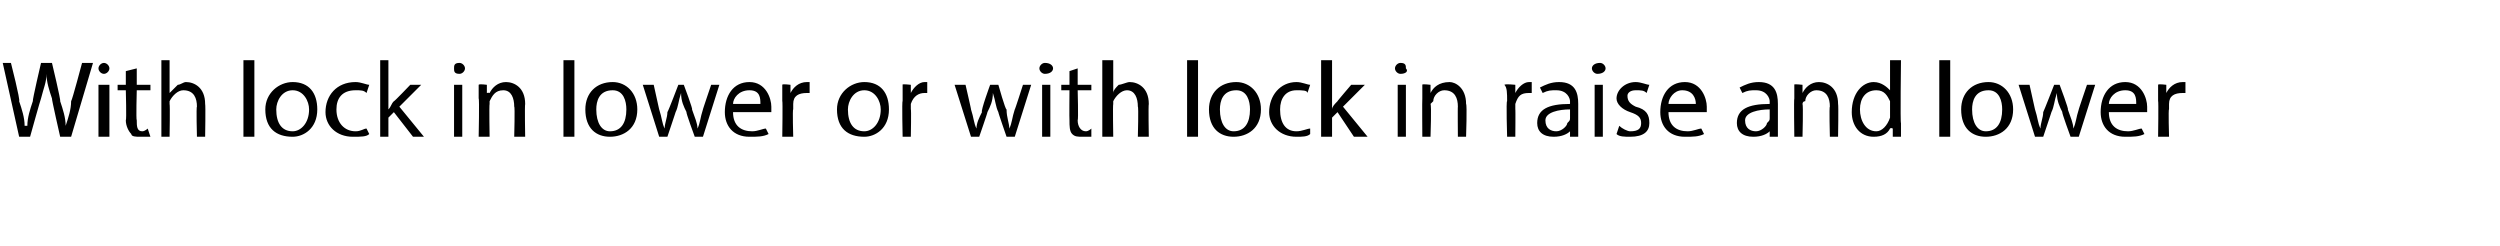 <?xml version="1.0" standalone="no"?>
<!DOCTYPE svg PUBLIC "-//W3C//DTD SVG 1.1//EN" "http://www.w3.org/Graphics/SVG/1.1/DTD/svg11.dtd">
<svg xmlns="http://www.w3.org/2000/svg" version="1.1" width="91.4px" height="9px" viewBox="0 -2 91.4 9" style="top:-2px">
  <desc>With lock in lower or with lock in raise and lower</desc>
  <defs/>
  <g id="Polygon38355">
    <path d="M 0.7 3 L 0.1 0.3 L 0.4 0.3 C 0.4 0.3 0.75 1.67 0.7 1.7 C 0.8 2 0.9 2.3 0.9 2.6 C 0.9 2.6 1 2.6 1 2.6 C 1 2.3 1.1 2 1.2 1.7 C 1.18 1.66 1.5 0.3 1.5 0.3 L 1.9 0.3 C 1.9 0.3 2.23 1.67 2.2 1.7 C 2.3 2 2.4 2.3 2.4 2.6 C 2.4 2.6 2.4 2.6 2.4 2.6 C 2.5 2.3 2.6 2 2.6 1.7 C 2.64 1.66 3 0.3 3 0.3 L 3.4 0.3 L 2.6 3 L 2.2 3 C 2.2 3 1.88 1.6 1.9 1.6 C 1.8 1.3 1.7 1 1.7 0.7 C 1.7 0.7 1.7 0.7 1.7 0.7 C 1.7 1 1.6 1.2 1.5 1.6 C 1.49 1.6 1.1 3 1.1 3 L 0.7 3 Z M 3.6 3 L 3.6 1.1 L 4 1.1 L 4 3 L 3.6 3 Z M 4 0.5 C 4 0.6 3.9 0.7 3.8 0.7 C 3.7 0.7 3.6 0.6 3.6 0.5 C 3.6 0.4 3.7 0.3 3.8 0.3 C 3.9 0.3 4 0.4 4 0.5 Z M 5 0.5 L 5 1.1 L 5.5 1.1 L 5.5 1.3 L 5 1.3 C 5 1.3 4.97 2.38 5 2.4 C 5 2.6 5 2.8 5.2 2.8 C 5.3 2.8 5.4 2.7 5.4 2.7 C 5.4 2.7 5.5 3 5.5 3 C 5.4 3 5.3 3 5.1 3 C 5 3 4.8 3 4.8 2.9 C 4.7 2.8 4.6 2.6 4.6 2.4 C 4.63 2.39 4.6 1.3 4.6 1.3 L 4.3 1.3 L 4.3 1.1 L 4.6 1.1 L 4.6 0.6 L 5 0.5 Z M 5.9 0.2 L 6.2 0.2 L 6.2 1.4 C 6.2 1.4 6.23 1.37 6.2 1.4 C 6.3 1.3 6.4 1.2 6.5 1.1 C 6.6 1.1 6.7 1 6.8 1 C 7.1 1 7.5 1.2 7.5 1.8 C 7.52 1.85 7.5 3 7.5 3 L 7.2 3 C 7.2 3 7.17 1.89 7.2 1.9 C 7.2 1.6 7.1 1.3 6.7 1.3 C 6.5 1.3 6.3 1.5 6.2 1.7 C 6.2 1.7 6.2 1.8 6.2 1.8 C 6.22 1.83 6.2 3 6.2 3 L 5.9 3 L 5.9 0.2 Z M 8.9 0.2 L 9.3 0.2 L 9.3 3 L 8.9 3 L 8.9 0.2 Z M 11.6 2 C 11.6 2.7 11.1 3 10.7 3 C 10.1 3 9.7 2.7 9.7 2 C 9.7 1.4 10.2 1 10.7 1 C 11.3 1 11.6 1.4 11.6 2 Z M 10.1 2 C 10.1 2.5 10.3 2.8 10.7 2.8 C 11 2.8 11.3 2.5 11.3 2 C 11.3 1.7 11.1 1.3 10.7 1.3 C 10.3 1.3 10.1 1.7 10.1 2 Z M 13.5 2.9 C 13.4 3 13.2 3 12.9 3 C 12.3 3 11.9 2.6 11.9 2.1 C 11.9 1.5 12.3 1 13 1 C 13.2 1 13.4 1.1 13.5 1.1 C 13.5 1.1 13.4 1.4 13.4 1.4 C 13.3 1.3 13.2 1.3 13 1.3 C 12.5 1.3 12.3 1.6 12.3 2 C 12.3 2.5 12.6 2.8 13 2.8 C 13.2 2.8 13.3 2.7 13.4 2.7 C 13.4 2.7 13.5 2.9 13.5 2.9 Z M 14.2 2 C 14.2 2 14.23 1.95 14.2 2 C 14.3 1.9 14.3 1.8 14.4 1.7 C 14.4 1.73 15 1.1 15 1.1 L 15.4 1.1 L 14.6 1.9 L 15.5 3 L 15.1 3 L 14.4 2.1 L 14.2 2.3 L 14.2 3 L 13.9 3 L 13.9 0.2 L 14.2 0.2 L 14.2 2 Z M 16.6 3 L 16.6 1.1 L 16.9 1.1 L 16.9 3 L 16.6 3 Z M 17 0.5 C 17 0.6 16.9 0.7 16.8 0.7 C 16.6 0.7 16.6 0.6 16.6 0.5 C 16.6 0.4 16.6 0.3 16.8 0.3 C 16.9 0.3 17 0.4 17 0.5 Z M 17.5 1.6 C 17.5 1.4 17.5 1.2 17.5 1.1 C 17.52 1.06 17.8 1.1 17.8 1.1 L 17.8 1.4 C 17.8 1.4 17.86 1.38 17.9 1.4 C 18 1.2 18.2 1 18.5 1 C 18.8 1 19.2 1.2 19.2 1.8 C 19.18 1.84 19.2 3 19.2 3 L 18.8 3 C 18.8 3 18.83 1.88 18.8 1.9 C 18.8 1.6 18.7 1.3 18.4 1.3 C 18.1 1.3 18 1.5 17.9 1.7 C 17.9 1.7 17.9 1.8 17.9 1.8 C 17.88 1.84 17.9 3 17.9 3 L 17.5 3 C 17.5 3 17.53 1.59 17.5 1.6 Z M 20.6 0.2 L 21 0.2 L 21 3 L 20.6 3 L 20.6 0.2 Z M 23.3 2 C 23.3 2.7 22.8 3 22.3 3 C 21.8 3 21.4 2.7 21.4 2 C 21.4 1.4 21.8 1 22.4 1 C 22.9 1 23.3 1.4 23.3 2 Z M 21.8 2 C 21.8 2.5 22 2.8 22.3 2.8 C 22.7 2.8 22.9 2.5 22.9 2 C 22.9 1.7 22.8 1.3 22.4 1.3 C 21.9 1.3 21.8 1.7 21.8 2 Z M 23.9 1.1 C 23.9 1.1 24.11 2.05 24.1 2 C 24.2 2.3 24.2 2.5 24.3 2.7 C 24.3 2.7 24.3 2.7 24.3 2.7 C 24.3 2.5 24.4 2.3 24.4 2.1 C 24.44 2.05 24.8 1.1 24.8 1.1 L 25 1.1 C 25 1.1 25.35 2.03 25.3 2 C 25.4 2.3 25.5 2.5 25.5 2.7 C 25.5 2.7 25.5 2.7 25.5 2.7 C 25.6 2.5 25.6 2.3 25.7 2 C 25.68 2.04 26 1.1 26 1.1 L 26.3 1.1 L 25.7 3 L 25.4 3 C 25.4 3 25.06 2.08 25.1 2.1 C 25 1.9 24.9 1.7 24.9 1.4 C 24.9 1.4 24.9 1.4 24.9 1.4 C 24.8 1.7 24.8 1.9 24.7 2.1 C 24.71 2.08 24.4 3 24.4 3 L 24.1 3 L 23.5 1.1 L 23.9 1.1 Z M 26.8 2.1 C 26.8 2.6 27.1 2.8 27.5 2.8 C 27.7 2.8 27.9 2.7 28 2.7 C 28 2.7 28.1 2.9 28.1 2.9 C 27.9 3 27.7 3 27.4 3 C 26.8 3 26.5 2.6 26.5 2.1 C 26.5 1.5 26.8 1 27.4 1 C 28 1 28.2 1.6 28.2 1.9 C 28.2 2 28.2 2.1 28.2 2.1 C 28.2 2.1 26.8 2.1 26.8 2.1 Z M 27.8 1.8 C 27.8 1.6 27.8 1.3 27.4 1.3 C 27 1.3 26.8 1.6 26.8 1.8 C 26.8 1.8 27.8 1.8 27.8 1.8 Z M 28.6 1.7 C 28.6 1.4 28.6 1.2 28.6 1.1 C 28.6 1.06 28.9 1.1 28.9 1.1 L 28.9 1.4 C 28.9 1.4 28.94 1.44 28.9 1.4 C 29 1.2 29.2 1 29.5 1 C 29.5 1 29.5 1 29.6 1 C 29.6 1 29.6 1.4 29.6 1.4 C 29.5 1.4 29.5 1.4 29.5 1.4 C 29.2 1.4 29 1.5 29 1.8 C 29 1.9 29 1.9 29 2 C 28.97 1.97 29 3 29 3 L 28.6 3 C 28.6 3 28.62 1.67 28.6 1.7 Z M 32.5 2 C 32.5 2.7 32 3 31.6 3 C 31 3 30.6 2.7 30.6 2 C 30.6 1.4 31.1 1 31.6 1 C 32.2 1 32.5 1.4 32.5 2 Z M 31 2 C 31 2.5 31.2 2.8 31.6 2.8 C 31.9 2.8 32.2 2.5 32.2 2 C 32.2 1.7 32 1.3 31.6 1.3 C 31.2 1.3 31 1.7 31 2 Z M 33 1.7 C 33 1.4 33 1.2 33 1.1 C 32.96 1.06 33.3 1.1 33.3 1.1 L 33.3 1.4 C 33.3 1.4 33.29 1.44 33.3 1.4 C 33.4 1.2 33.6 1 33.8 1 C 33.9 1 33.9 1 33.9 1 C 33.9 1 33.9 1.4 33.9 1.4 C 33.9 1.4 33.9 1.4 33.8 1.4 C 33.6 1.4 33.4 1.5 33.3 1.8 C 33.3 1.9 33.3 1.9 33.3 2 C 33.32 1.97 33.3 3 33.3 3 L 33 3 C 33 3 32.97 1.67 33 1.7 Z M 35.3 1.1 C 35.3 1.1 35.52 2.05 35.5 2 C 35.6 2.3 35.6 2.5 35.7 2.7 C 35.7 2.7 35.7 2.7 35.7 2.7 C 35.7 2.5 35.8 2.3 35.9 2.1 C 35.85 2.05 36.2 1.1 36.2 1.1 L 36.5 1.1 C 36.5 1.1 36.76 2.03 36.8 2 C 36.8 2.3 36.9 2.5 36.9 2.7 C 36.9 2.7 36.9 2.7 36.9 2.7 C 37 2.5 37 2.3 37.1 2 C 37.1 2.04 37.4 1.1 37.4 1.1 L 37.7 1.1 L 37.1 3 L 36.8 3 C 36.8 3 36.48 2.08 36.5 2.1 C 36.4 1.9 36.4 1.7 36.3 1.4 C 36.3 1.4 36.3 1.4 36.3 1.4 C 36.3 1.7 36.2 1.9 36.1 2.1 C 36.12 2.08 35.8 3 35.8 3 L 35.5 3 L 34.9 1.1 L 35.3 1.1 Z M 38.1 3 L 38.1 1.1 L 38.4 1.1 L 38.4 3 L 38.1 3 Z M 38.5 0.5 C 38.5 0.6 38.4 0.7 38.2 0.7 C 38.1 0.7 38 0.6 38 0.5 C 38 0.4 38.1 0.3 38.2 0.3 C 38.4 0.3 38.5 0.4 38.5 0.5 Z M 39.4 0.5 L 39.4 1.1 L 39.9 1.1 L 39.9 1.3 L 39.4 1.3 C 39.4 1.3 39.43 2.38 39.4 2.4 C 39.4 2.6 39.5 2.8 39.7 2.8 C 39.8 2.8 39.9 2.7 39.9 2.7 C 39.9 2.7 39.9 3 39.9 3 C 39.8 3 39.7 3 39.6 3 C 39.4 3 39.3 3 39.2 2.9 C 39.1 2.8 39.1 2.6 39.1 2.4 C 39.09 2.39 39.1 1.3 39.1 1.3 L 38.8 1.3 L 38.8 1.1 L 39.1 1.1 L 39.1 0.6 L 39.4 0.5 Z M 40.3 0.2 L 40.7 0.2 L 40.7 1.4 C 40.7 1.4 40.69 1.37 40.7 1.4 C 40.7 1.3 40.8 1.2 40.9 1.1 C 41 1.1 41.2 1 41.3 1 C 41.6 1 42 1.2 42 1.8 C 41.98 1.85 42 3 42 3 L 41.6 3 C 41.6 3 41.63 1.89 41.6 1.9 C 41.6 1.6 41.5 1.3 41.2 1.3 C 41 1.3 40.8 1.5 40.7 1.7 C 40.7 1.7 40.7 1.8 40.7 1.8 C 40.68 1.83 40.7 3 40.7 3 L 40.3 3 L 40.3 0.2 Z M 43.4 0.2 L 43.8 0.2 L 43.8 3 L 43.4 3 L 43.4 0.2 Z M 46.1 2 C 46.1 2.7 45.6 3 45.1 3 C 44.6 3 44.2 2.7 44.2 2 C 44.2 1.4 44.6 1 45.2 1 C 45.7 1 46.1 1.4 46.1 2 Z M 44.6 2 C 44.6 2.5 44.8 2.8 45.1 2.8 C 45.5 2.8 45.7 2.5 45.7 2 C 45.7 1.7 45.6 1.3 45.2 1.3 C 44.7 1.3 44.6 1.7 44.6 2 Z M 47.9 2.9 C 47.8 3 47.6 3 47.4 3 C 46.8 3 46.4 2.6 46.4 2.1 C 46.4 1.5 46.8 1 47.4 1 C 47.6 1 47.8 1.1 47.9 1.1 C 47.9 1.1 47.8 1.4 47.8 1.4 C 47.8 1.3 47.6 1.3 47.4 1.3 C 47 1.3 46.8 1.6 46.8 2 C 46.8 2.5 47 2.8 47.4 2.8 C 47.6 2.8 47.8 2.7 47.9 2.7 C 47.9 2.7 47.9 2.9 47.9 2.9 Z M 48.7 2 C 48.7 2 48.69 1.95 48.7 2 C 48.7 1.9 48.8 1.8 48.9 1.7 C 48.86 1.73 49.4 1.1 49.4 1.1 L 49.9 1.1 L 49.1 1.9 L 50 3 L 49.5 3 L 48.9 2.1 L 48.7 2.3 L 48.7 3 L 48.3 3 L 48.3 0.2 L 48.7 0.2 L 48.7 2 Z M 51.1 3 L 51.1 1.1 L 51.4 1.1 L 51.4 3 L 51.1 3 Z M 51.4 0.5 C 51.5 0.6 51.4 0.7 51.2 0.7 C 51.1 0.7 51 0.6 51 0.5 C 51 0.4 51.1 0.3 51.2 0.3 C 51.4 0.3 51.4 0.4 51.4 0.5 Z M 52 1.6 C 52 1.4 52 1.2 52 1.1 C 51.98 1.06 52.3 1.1 52.3 1.1 L 52.3 1.4 C 52.3 1.4 52.32 1.38 52.3 1.4 C 52.4 1.2 52.6 1 53 1 C 53.2 1 53.6 1.2 53.6 1.8 C 53.64 1.84 53.6 3 53.6 3 L 53.3 3 C 53.3 3 53.29 1.88 53.3 1.9 C 53.3 1.6 53.2 1.3 52.8 1.3 C 52.6 1.3 52.4 1.5 52.4 1.7 C 52.4 1.7 52.3 1.8 52.3 1.8 C 52.34 1.84 52.3 3 52.3 3 L 52 3 C 52 3 51.99 1.59 52 1.6 Z M 55.1 1.7 C 55.1 1.4 55.1 1.2 55 1.1 C 55.04 1.06 55.4 1.1 55.4 1.1 L 55.4 1.4 C 55.4 1.4 55.38 1.44 55.4 1.4 C 55.5 1.2 55.7 1 55.9 1 C 56 1 56 1 56 1 C 56 1 56 1.4 56 1.4 C 56 1.4 55.9 1.4 55.9 1.4 C 55.6 1.4 55.5 1.5 55.4 1.8 C 55.4 1.9 55.4 1.9 55.4 2 C 55.41 1.97 55.4 3 55.4 3 L 55.1 3 C 55.1 3 55.06 1.67 55.1 1.7 Z M 57.4 3 L 57.4 2.8 C 57.4 2.8 57.38 2.76 57.4 2.8 C 57.3 2.9 57.1 3 56.8 3 C 56.4 3 56.2 2.8 56.2 2.5 C 56.2 2 56.6 1.8 57.4 1.8 C 57.4 1.8 57.4 1.7 57.4 1.7 C 57.4 1.6 57.3 1.3 56.9 1.3 C 56.7 1.3 56.6 1.3 56.4 1.4 C 56.4 1.4 56.3 1.2 56.3 1.2 C 56.5 1.1 56.7 1 57 1 C 57.6 1 57.7 1.4 57.7 1.8 C 57.7 1.8 57.7 2.5 57.7 2.5 C 57.7 2.7 57.7 2.9 57.7 3 C 57.74 3 57.4 3 57.4 3 Z M 57.4 2 C 57 2 56.5 2.1 56.5 2.4 C 56.5 2.7 56.7 2.8 56.9 2.8 C 57.1 2.8 57.3 2.6 57.3 2.5 C 57.4 2.4 57.4 2.4 57.4 2.3 C 57.4 2.3 57.4 2 57.4 2 Z M 58.3 3 L 58.3 1.1 L 58.6 1.1 L 58.6 3 L 58.3 3 Z M 58.7 0.5 C 58.7 0.6 58.6 0.7 58.4 0.7 C 58.3 0.7 58.2 0.6 58.2 0.5 C 58.2 0.4 58.3 0.3 58.5 0.3 C 58.6 0.3 58.7 0.4 58.7 0.5 Z M 59.2 2.6 C 59.3 2.7 59.5 2.8 59.6 2.8 C 59.9 2.8 60 2.7 60 2.5 C 60 2.3 59.9 2.2 59.6 2.1 C 59.3 2 59.1 1.8 59.1 1.6 C 59.1 1.3 59.4 1 59.8 1 C 60 1 60.2 1.1 60.3 1.1 C 60.3 1.1 60.2 1.4 60.2 1.4 C 60.1 1.3 60 1.3 59.8 1.3 C 59.6 1.3 59.5 1.4 59.5 1.5 C 59.5 1.7 59.6 1.8 59.8 1.9 C 60.2 2 60.3 2.2 60.3 2.5 C 60.3 2.8 60.1 3 59.6 3 C 59.4 3 59.2 3 59.1 2.9 C 59.1 2.9 59.2 2.6 59.2 2.6 Z M 61 2.1 C 61 2.6 61.3 2.8 61.7 2.8 C 61.9 2.8 62.1 2.7 62.2 2.7 C 62.2 2.7 62.3 2.9 62.3 2.9 C 62.1 3 61.9 3 61.6 3 C 61 3 60.7 2.6 60.7 2.1 C 60.7 1.5 61 1 61.6 1 C 62.2 1 62.4 1.6 62.4 1.9 C 62.4 2 62.4 2.1 62.4 2.1 C 62.4 2.1 61 2.1 61 2.1 Z M 62 1.8 C 62 1.6 61.9 1.3 61.5 1.3 C 61.2 1.3 61 1.6 61 1.8 C 61 1.8 62 1.8 62 1.8 Z M 64.7 3 L 64.7 2.8 C 64.7 2.8 64.68 2.76 64.7 2.8 C 64.6 2.9 64.4 3 64.1 3 C 63.7 3 63.5 2.8 63.5 2.5 C 63.5 2 63.9 1.8 64.7 1.8 C 64.7 1.8 64.7 1.7 64.7 1.7 C 64.7 1.6 64.6 1.3 64.2 1.3 C 64 1.3 63.9 1.3 63.7 1.4 C 63.7 1.4 63.6 1.2 63.6 1.2 C 63.8 1.1 64 1 64.3 1 C 64.9 1 65 1.4 65 1.8 C 65 1.8 65 2.5 65 2.5 C 65 2.7 65 2.9 65 3 C 65.04 3 64.7 3 64.7 3 Z M 64.7 2 C 64.3 2 63.8 2.1 63.8 2.4 C 63.8 2.7 64 2.8 64.2 2.8 C 64.4 2.8 64.6 2.6 64.6 2.5 C 64.7 2.4 64.7 2.4 64.7 2.3 C 64.7 2.3 64.7 2 64.7 2 Z M 65.6 1.6 C 65.6 1.4 65.6 1.2 65.6 1.1 C 65.56 1.06 65.9 1.1 65.9 1.1 L 65.9 1.4 C 65.9 1.4 65.9 1.38 65.9 1.4 C 66 1.2 66.2 1 66.5 1 C 66.8 1 67.2 1.2 67.2 1.8 C 67.22 1.84 67.2 3 67.2 3 L 66.9 3 C 66.9 3 66.87 1.88 66.9 1.9 C 66.9 1.6 66.8 1.3 66.4 1.3 C 66.2 1.3 66 1.5 66 1.7 C 65.9 1.7 65.9 1.8 65.9 1.8 C 65.93 1.84 65.9 3 65.9 3 L 65.6 3 C 65.6 3 65.58 1.59 65.6 1.6 Z M 69.5 0.2 C 69.5 0.2 69.47 2.5 69.5 2.5 C 69.5 2.7 69.5 2.9 69.5 3 C 69.48 3 69.2 3 69.2 3 L 69.2 2.7 C 69.2 2.7 69.14 2.66 69.1 2.7 C 69 2.9 68.8 3 68.5 3 C 68 3 67.7 2.6 67.7 2.1 C 67.7 1.4 68.1 1 68.5 1 C 68.8 1 69 1.2 69.1 1.3 C 69.11 1.32 69.1 1.3 69.1 1.3 L 69.1 0.2 L 69.5 0.2 Z M 69.1 1.9 C 69.1 1.8 69.1 1.7 69.1 1.7 C 69 1.5 68.9 1.3 68.6 1.3 C 68.2 1.3 68 1.6 68 2 C 68 2.4 68.2 2.8 68.6 2.8 C 68.8 2.8 69 2.6 69.1 2.3 C 69.1 2.3 69.1 2.2 69.1 2.2 C 69.1 2.2 69.1 1.9 69.1 1.9 Z M 70.9 0.2 L 71.3 0.2 L 71.3 3 L 70.9 3 L 70.9 0.2 Z M 73.6 2 C 73.6 2.7 73.1 3 72.6 3 C 72.1 3 71.7 2.7 71.7 2 C 71.7 1.4 72.1 1 72.7 1 C 73.2 1 73.6 1.4 73.6 2 Z M 72.1 2 C 72.1 2.5 72.3 2.8 72.6 2.8 C 73 2.8 73.2 2.5 73.2 2 C 73.2 1.7 73.1 1.3 72.7 1.3 C 72.2 1.3 72.1 1.7 72.1 2 Z M 74.2 1.1 C 74.2 1.1 74.41 2.05 74.4 2 C 74.5 2.3 74.5 2.5 74.6 2.7 C 74.6 2.7 74.6 2.7 74.6 2.7 C 74.6 2.5 74.7 2.3 74.7 2.1 C 74.73 2.05 75.1 1.1 75.1 1.1 L 75.3 1.1 C 75.3 1.1 75.65 2.03 75.6 2 C 75.7 2.3 75.8 2.5 75.8 2.7 C 75.8 2.7 75.8 2.7 75.8 2.7 C 75.9 2.5 75.9 2.3 76 2 C 75.98 2.04 76.3 1.1 76.3 1.1 L 76.6 1.1 L 76 3 L 75.7 3 C 75.7 3 75.36 2.08 75.4 2.1 C 75.3 1.9 75.2 1.7 75.2 1.4 C 75.2 1.4 75.2 1.4 75.2 1.4 C 75.1 1.7 75.1 1.9 75 2.1 C 75.01 2.08 74.7 3 74.7 3 L 74.4 3 L 73.8 1.1 L 74.2 1.1 Z M 77.1 2.1 C 77.1 2.6 77.4 2.8 77.8 2.8 C 78 2.8 78.2 2.7 78.3 2.7 C 78.3 2.7 78.4 2.9 78.4 2.9 C 78.2 3 78 3 77.7 3 C 77.1 3 76.8 2.6 76.8 2.1 C 76.8 1.5 77.1 1 77.7 1 C 78.3 1 78.5 1.6 78.5 1.9 C 78.5 2 78.5 2.1 78.5 2.1 C 78.5 2.1 77.1 2.1 77.1 2.1 Z M 78.1 1.8 C 78.1 1.6 78.1 1.3 77.7 1.3 C 77.3 1.3 77.1 1.6 77.1 1.8 C 77.1 1.8 78.1 1.8 78.1 1.8 Z M 78.9 1.7 C 78.9 1.4 78.9 1.2 78.9 1.1 C 78.9 1.06 79.2 1.1 79.2 1.1 L 79.2 1.4 C 79.2 1.4 79.24 1.44 79.2 1.4 C 79.3 1.2 79.5 1 79.8 1 C 79.8 1 79.8 1 79.9 1 C 79.9 1 79.9 1.4 79.9 1.4 C 79.8 1.4 79.8 1.4 79.8 1.4 C 79.5 1.4 79.3 1.5 79.3 1.8 C 79.3 1.9 79.3 1.9 79.3 2 C 79.27 1.97 79.3 3 79.3 3 L 78.9 3 C 78.9 3 78.92 1.67 78.9 1.7 Z " stroke="none" fill="#000"/>
  </g>
</svg>